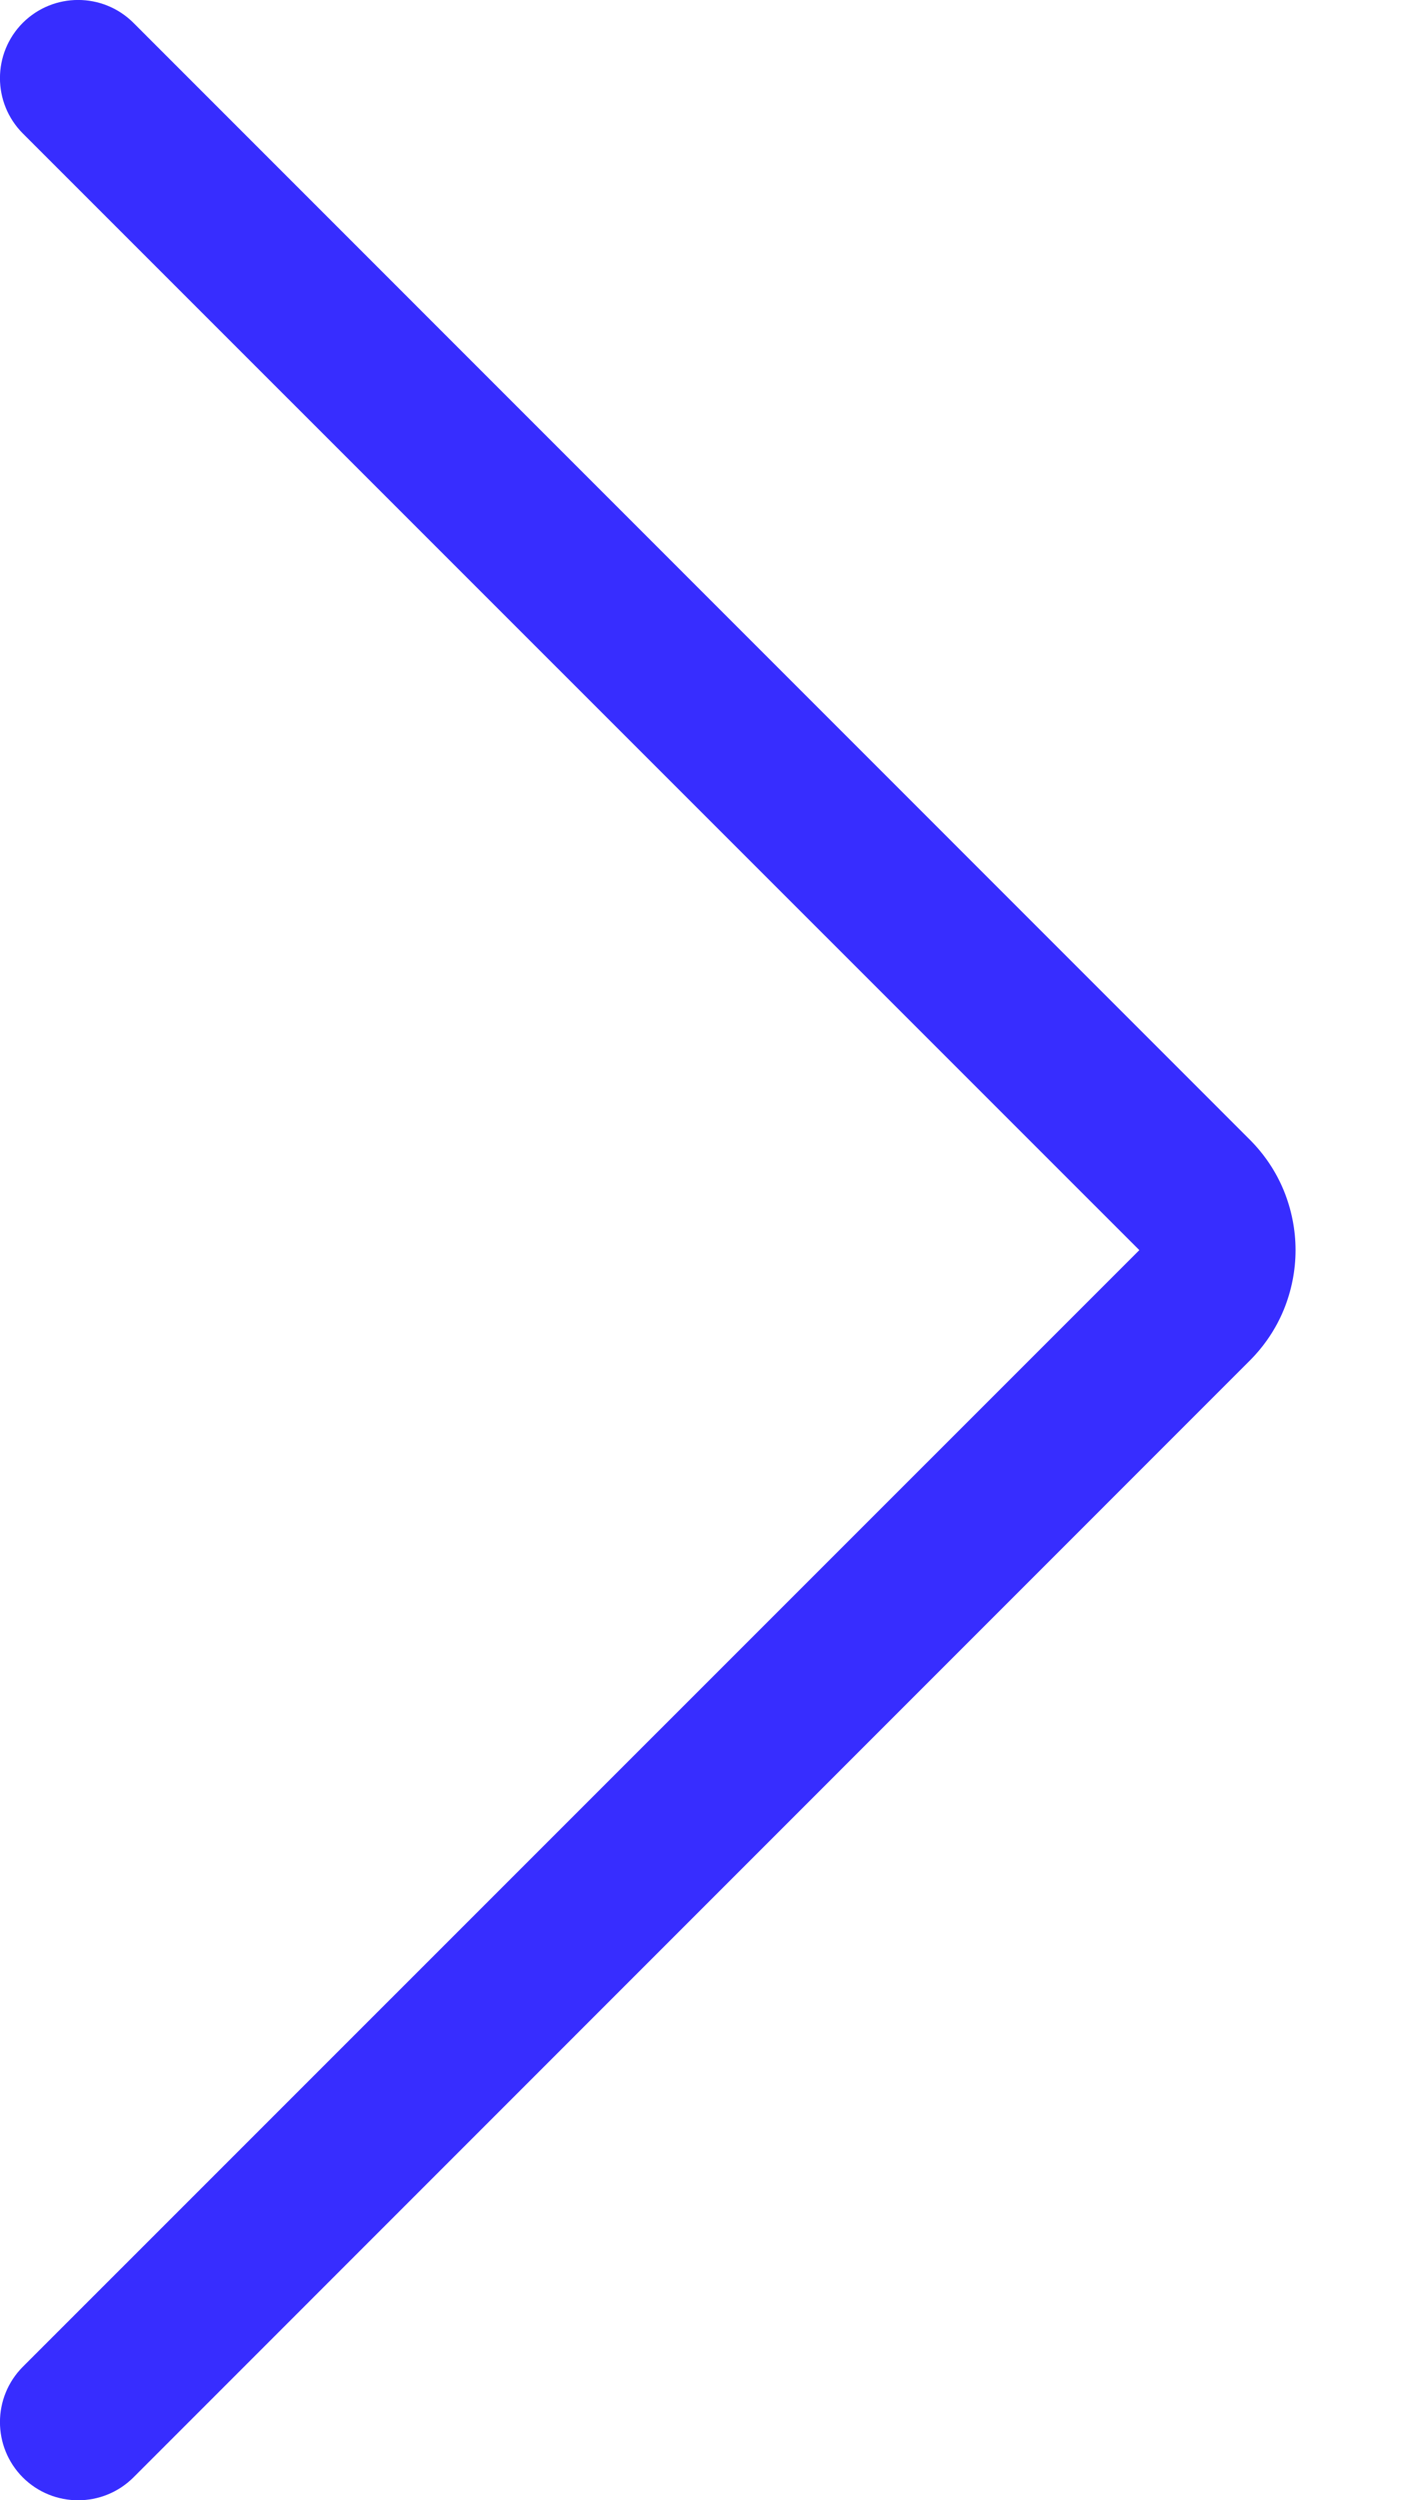 <?xml version="1.0" encoding="utf-8"?>
<svg xmlns="http://www.w3.org/2000/svg" fill="none" height="100%" overflow="visible" preserveAspectRatio="none" style="display: block;" viewBox="0 0 9 16" width="100%">
<path clip-rule="evenodd" d="M0.146 0.146C0.342 -0.049 0.658 -0.049 0.854 0.146L8 7.293C8.093 7.386 8.167 7.496 8.217 7.617C8.267 7.739 8.293 7.869 8.293 8C8.293 8.131 8.267 8.261 8.217 8.383C8.167 8.504 8.093 8.614 8 8.707L0.854 15.854C0.658 16.049 0.342 16.049 0.146 15.854C-0.049 15.658 -0.049 15.342 0.146 15.146L7.293 8L0.146 0.854C-0.049 0.658 -0.049 0.342 0.146 0.146Z" fill="#372DFF" fill-rule="evenodd" id="Vector (Stroke)"/>
</svg>